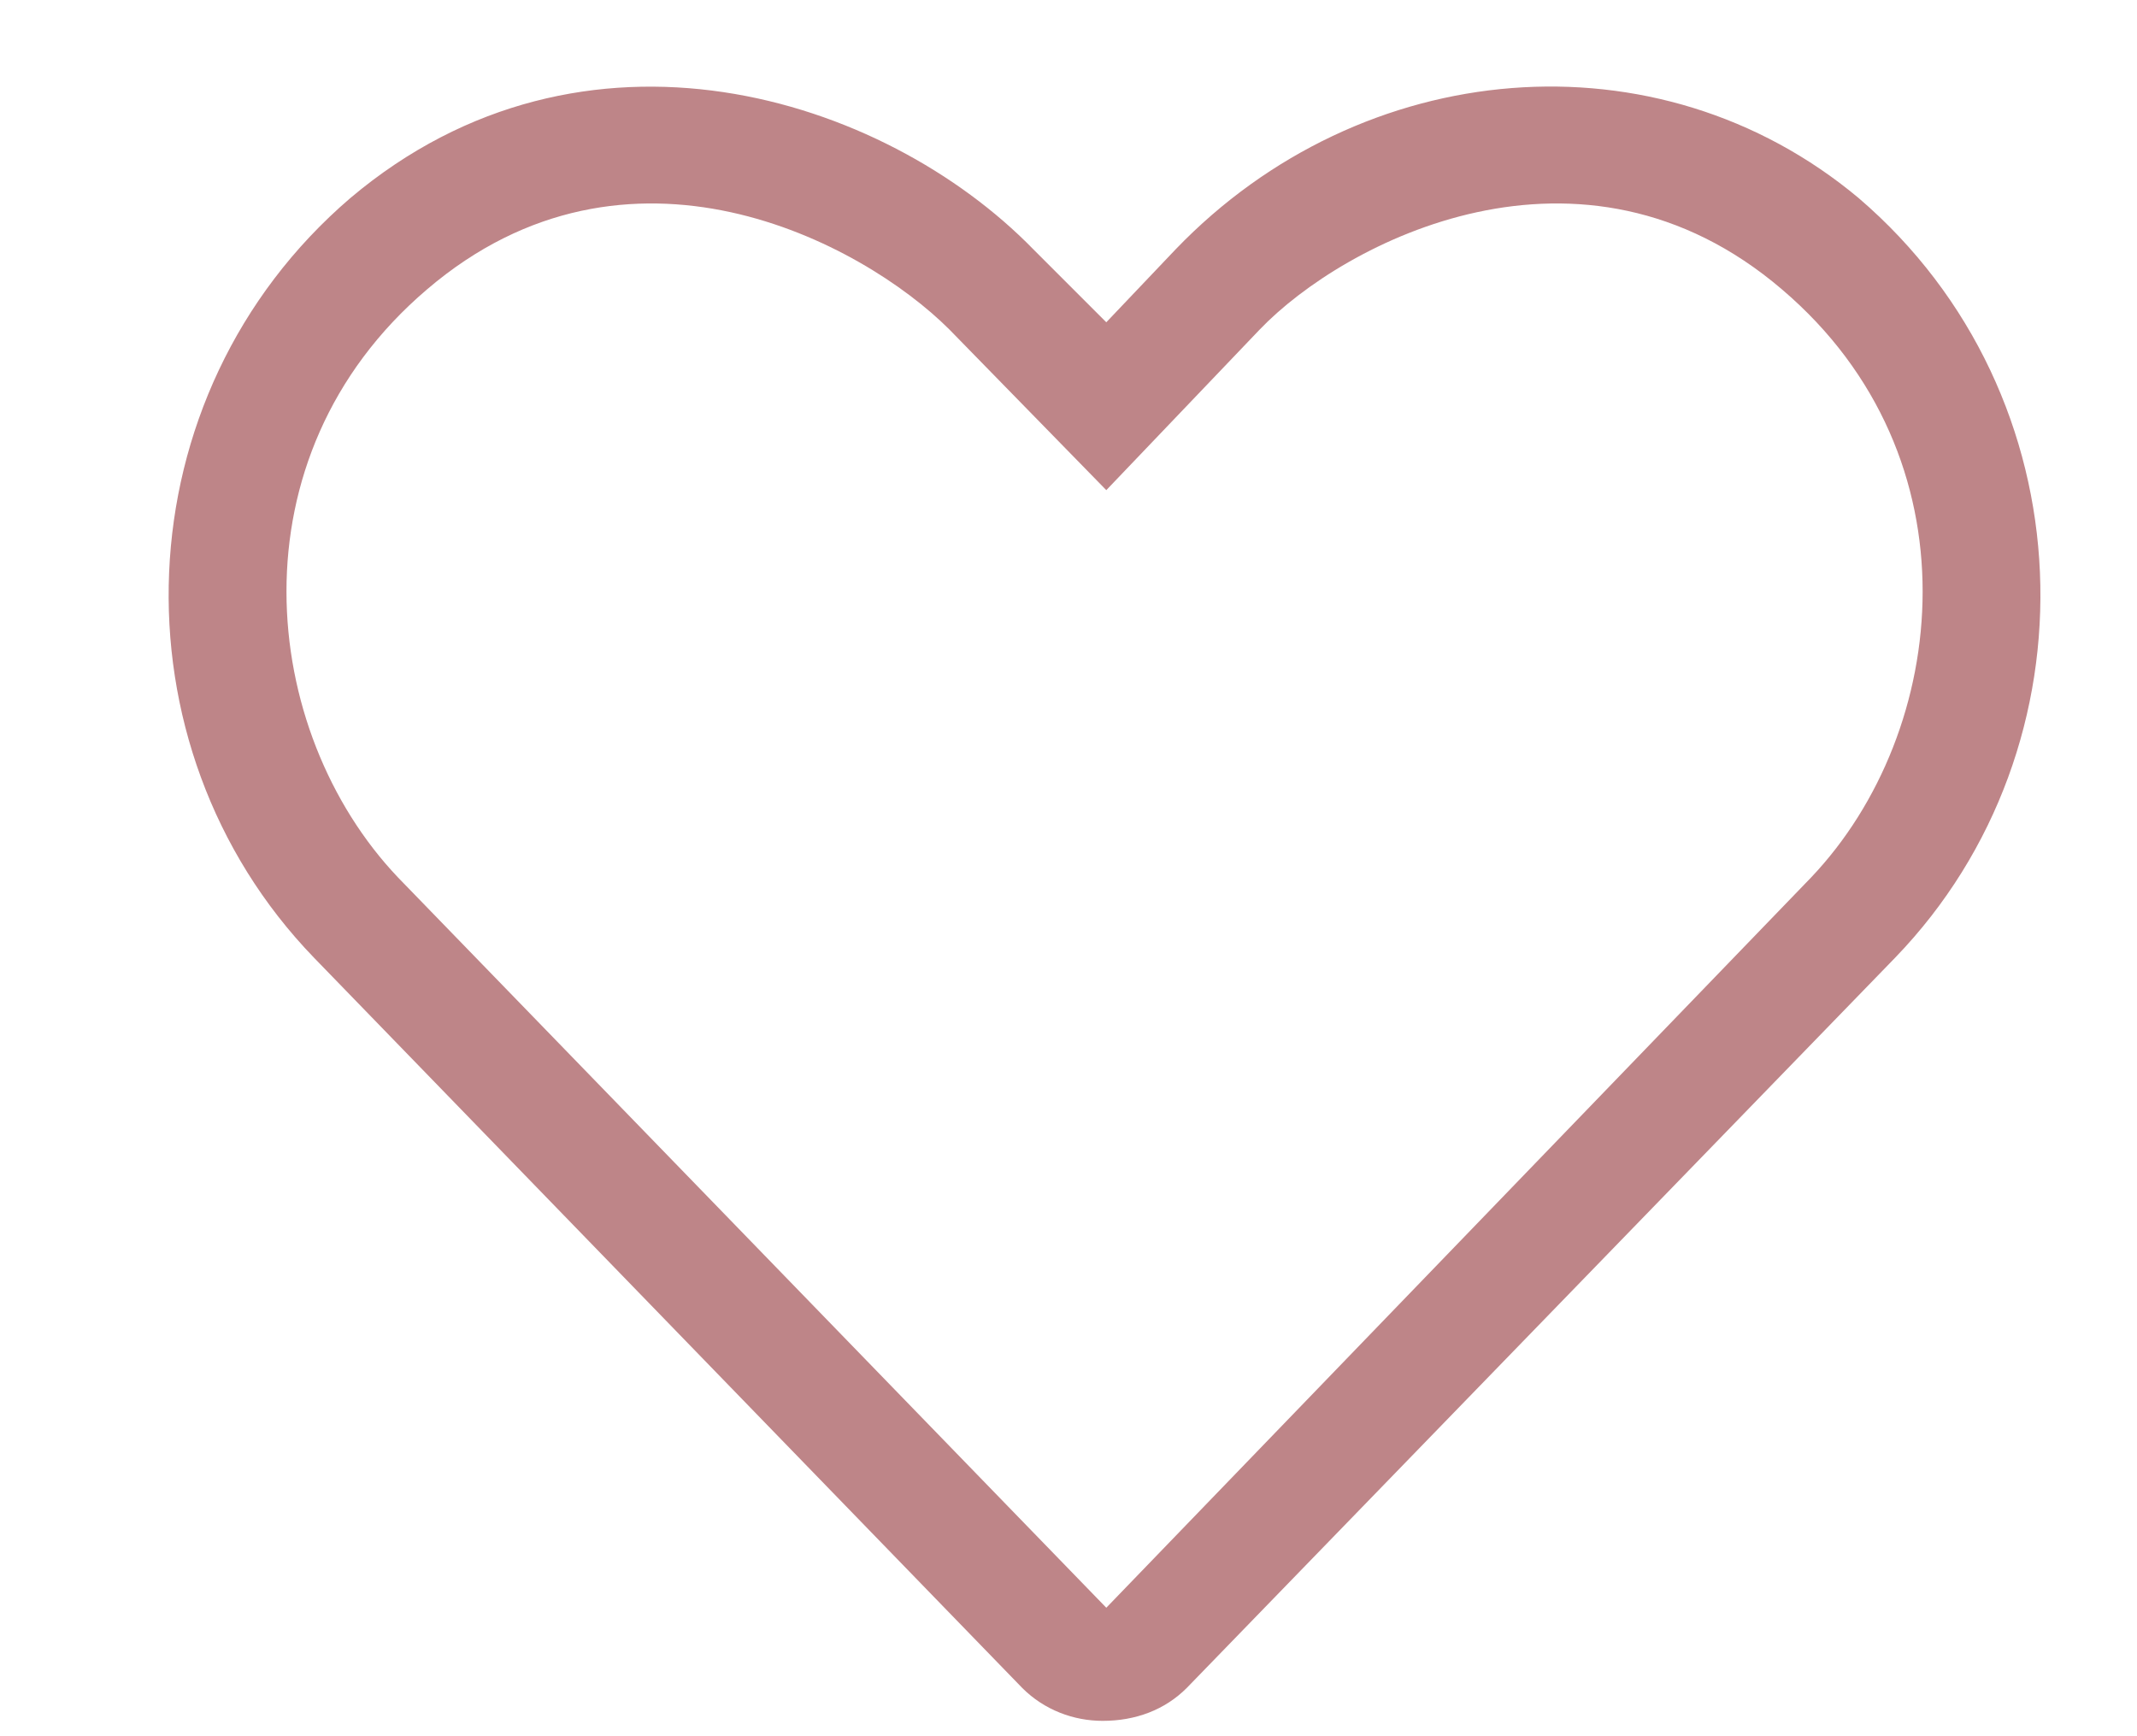 <?xml version="1.0" encoding="UTF-8"?> <svg xmlns="http://www.w3.org/2000/svg" width="16" height="13" viewBox="0 0 16 13" fill="none"> <path d="M13.916 1.483C12.412 0.225 10.197 0.417 8.803 1.866L8.283 2.413L7.736 1.866C6.615 0.717 4.373 0.006 2.623 1.483C0.901 2.959 0.818 5.584 2.35 7.17L7.654 12.639C7.818 12.803 8.037 12.885 8.256 12.885C8.502 12.885 8.721 12.803 8.885 12.639L14.19 7.17C15.721 5.584 15.639 2.959 13.916 1.483ZM13.561 6.569L8.283 12.038L2.979 6.569C1.94 5.475 1.721 3.424 3.197 2.167C4.701 0.881 6.451 1.811 7.108 2.467L8.283 3.67L9.432 2.467C10.061 1.811 11.838 0.881 13.342 2.167C14.819 3.424 14.6 5.475 13.561 6.569Z" fill="#BE8588"></path> </svg> 
